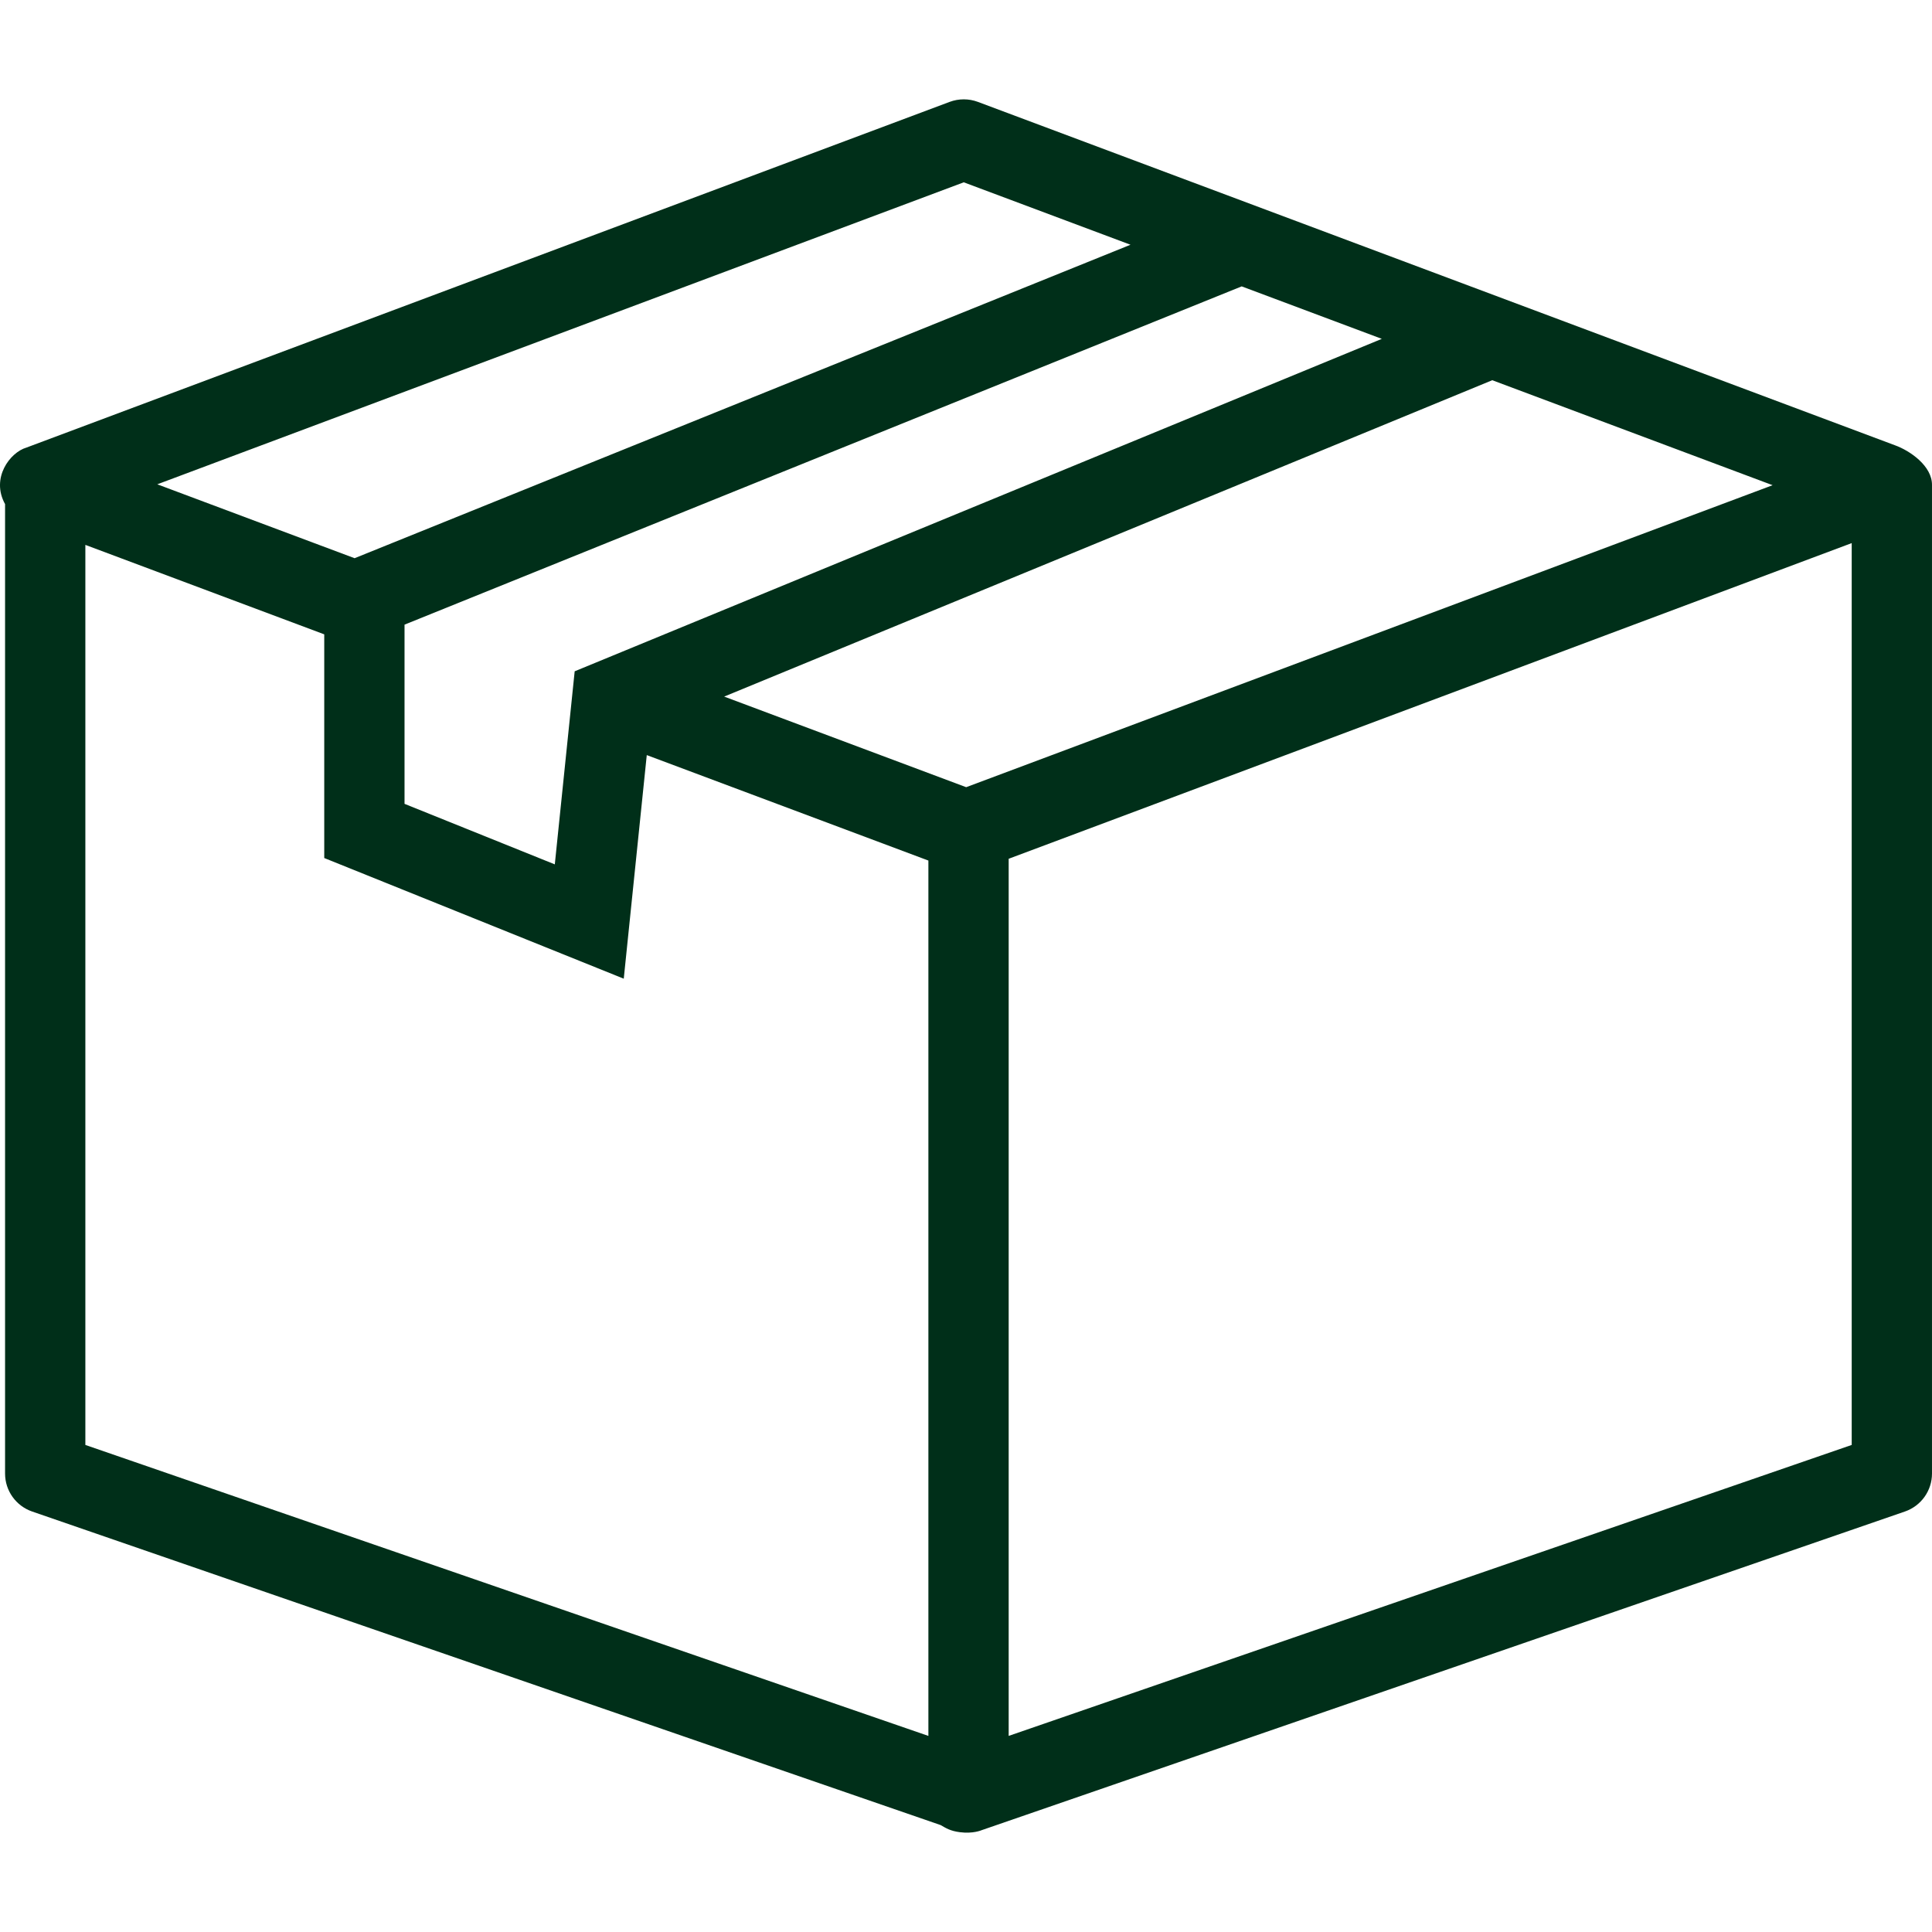 <?xml version="1.0" encoding="UTF-8"?> <svg xmlns="http://www.w3.org/2000/svg" xmlns:xlink="http://www.w3.org/1999/xlink" version="1.1" id="Capa_1" x="0px" y="0px" viewBox="0 0 491.29 491.29" style="enable-background:new 0 0 491.29 491.29;" xml:space="preserve"><path d="M481.82,113.212L248.656,25.904c-2.302-0.857-4.854-0.857-7.157,0L6.707,113.822c-4.122,1.199-9.106,7.707-5.419,14.367 v246.524c0,4.356,2.761,8.224,6.878,9.65l231.043,79.744c1.371,0.788,2.428,1.48,4.85,1.801c3.394,0.45,5.542-0.502,5.558-0.507 l234.792-81.038c4.117-1.426,6.879-5.294,6.879-9.65V123.382C491.374,118.49,485.637,114.565,481.82,113.212z M450.76,123.382 l-205.07,76.793l-61.542-23.04l195.319-80.45L450.76,123.382z M351.383,86.168l-205.248,84.537l-5.054,49.097l-38.212-15.392 v-45.568l212.879-86.019L351.383,86.168z M245.078,46.361l42.396,15.875L90.17,141.947l-50.172-18.791L245.078,46.361z M21.706,138.559l60.747,22.749v56.879l76.163,30.686l5.852-56.86l71.613,26.818v222.595l-214.375-73.99V138.559z M470.872,367.435 l-214.375,73.99V218.377l214.375-80.271V367.435z" fill="#000000" style="fill: rgb(0, 47, 25);"></path></svg> 